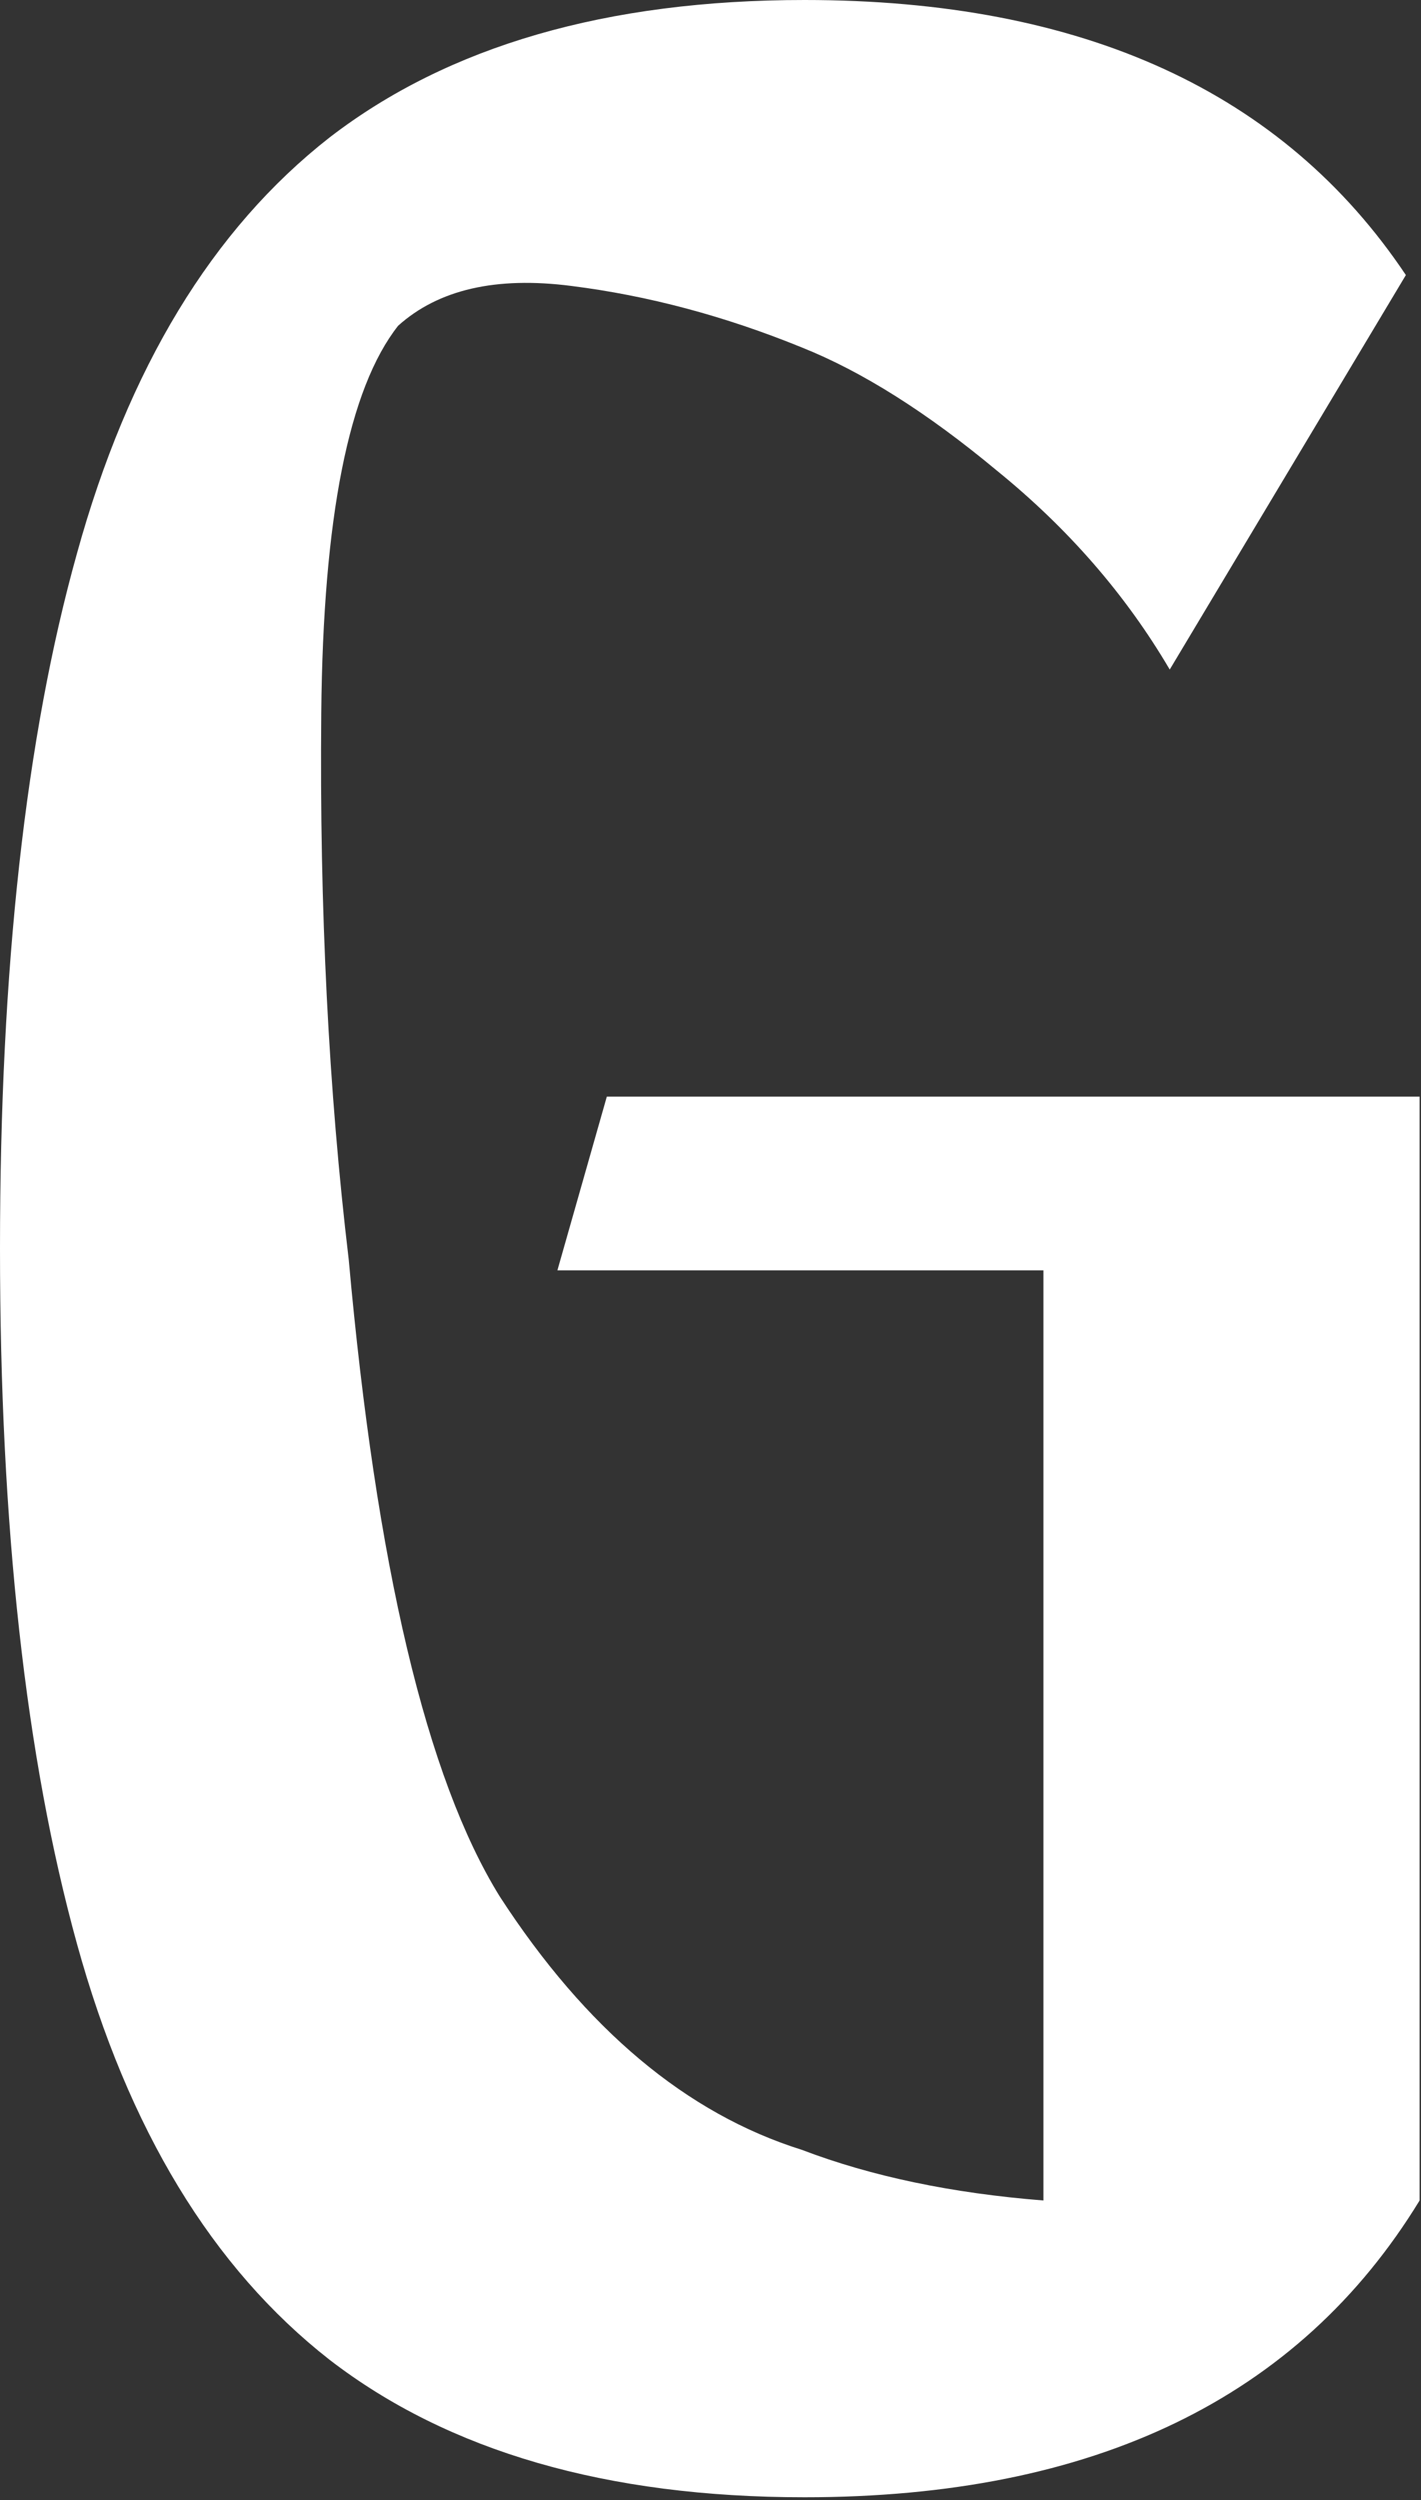 <?xml version="1.0" encoding="UTF-8"?> <svg xmlns="http://www.w3.org/2000/svg" width="133" height="234" viewBox="0 0 133 234" fill="none"><rect x="0" y="0" width="133" height="234" fill="#333333" stroke="none"/><path d="M56.797 102.632H132.869V118.891V205.942C121.561 224.459 102.372 233.718 75.301 233.718C56.797 233.718 41.977 229.427 30.84 220.846C19.875 212.265 11.993 199.281 7.196 181.893C2.399 164.506 0 142.827 0 116.859C0 90.664 2.399 68.986 7.196 51.824C11.993 34.437 19.875 21.452 30.84 12.871C41.977 4.29 56.797 0 75.301 0C101.344 0 120.105 8.581 131.584 25.743L109.482 62.663C105.37 55.663 99.973 49.453 93.291 44.034C86.78 38.614 80.698 34.775 75.044 32.517C67.848 29.582 60.652 27.662 53.456 26.759C46.431 25.856 41.034 27.098 37.265 30.485C32.639 36.356 30.24 48.437 30.069 66.728C29.898 85.019 30.754 102.068 32.639 117.875C35.209 146.553 39.921 166.425 46.774 177.49C54.827 189.91 64.25 197.813 75.044 201.2C81.555 203.684 89.093 205.265 97.66 205.942V118.891H52.171L56.797 102.632Z" fill="white"></path></svg> 